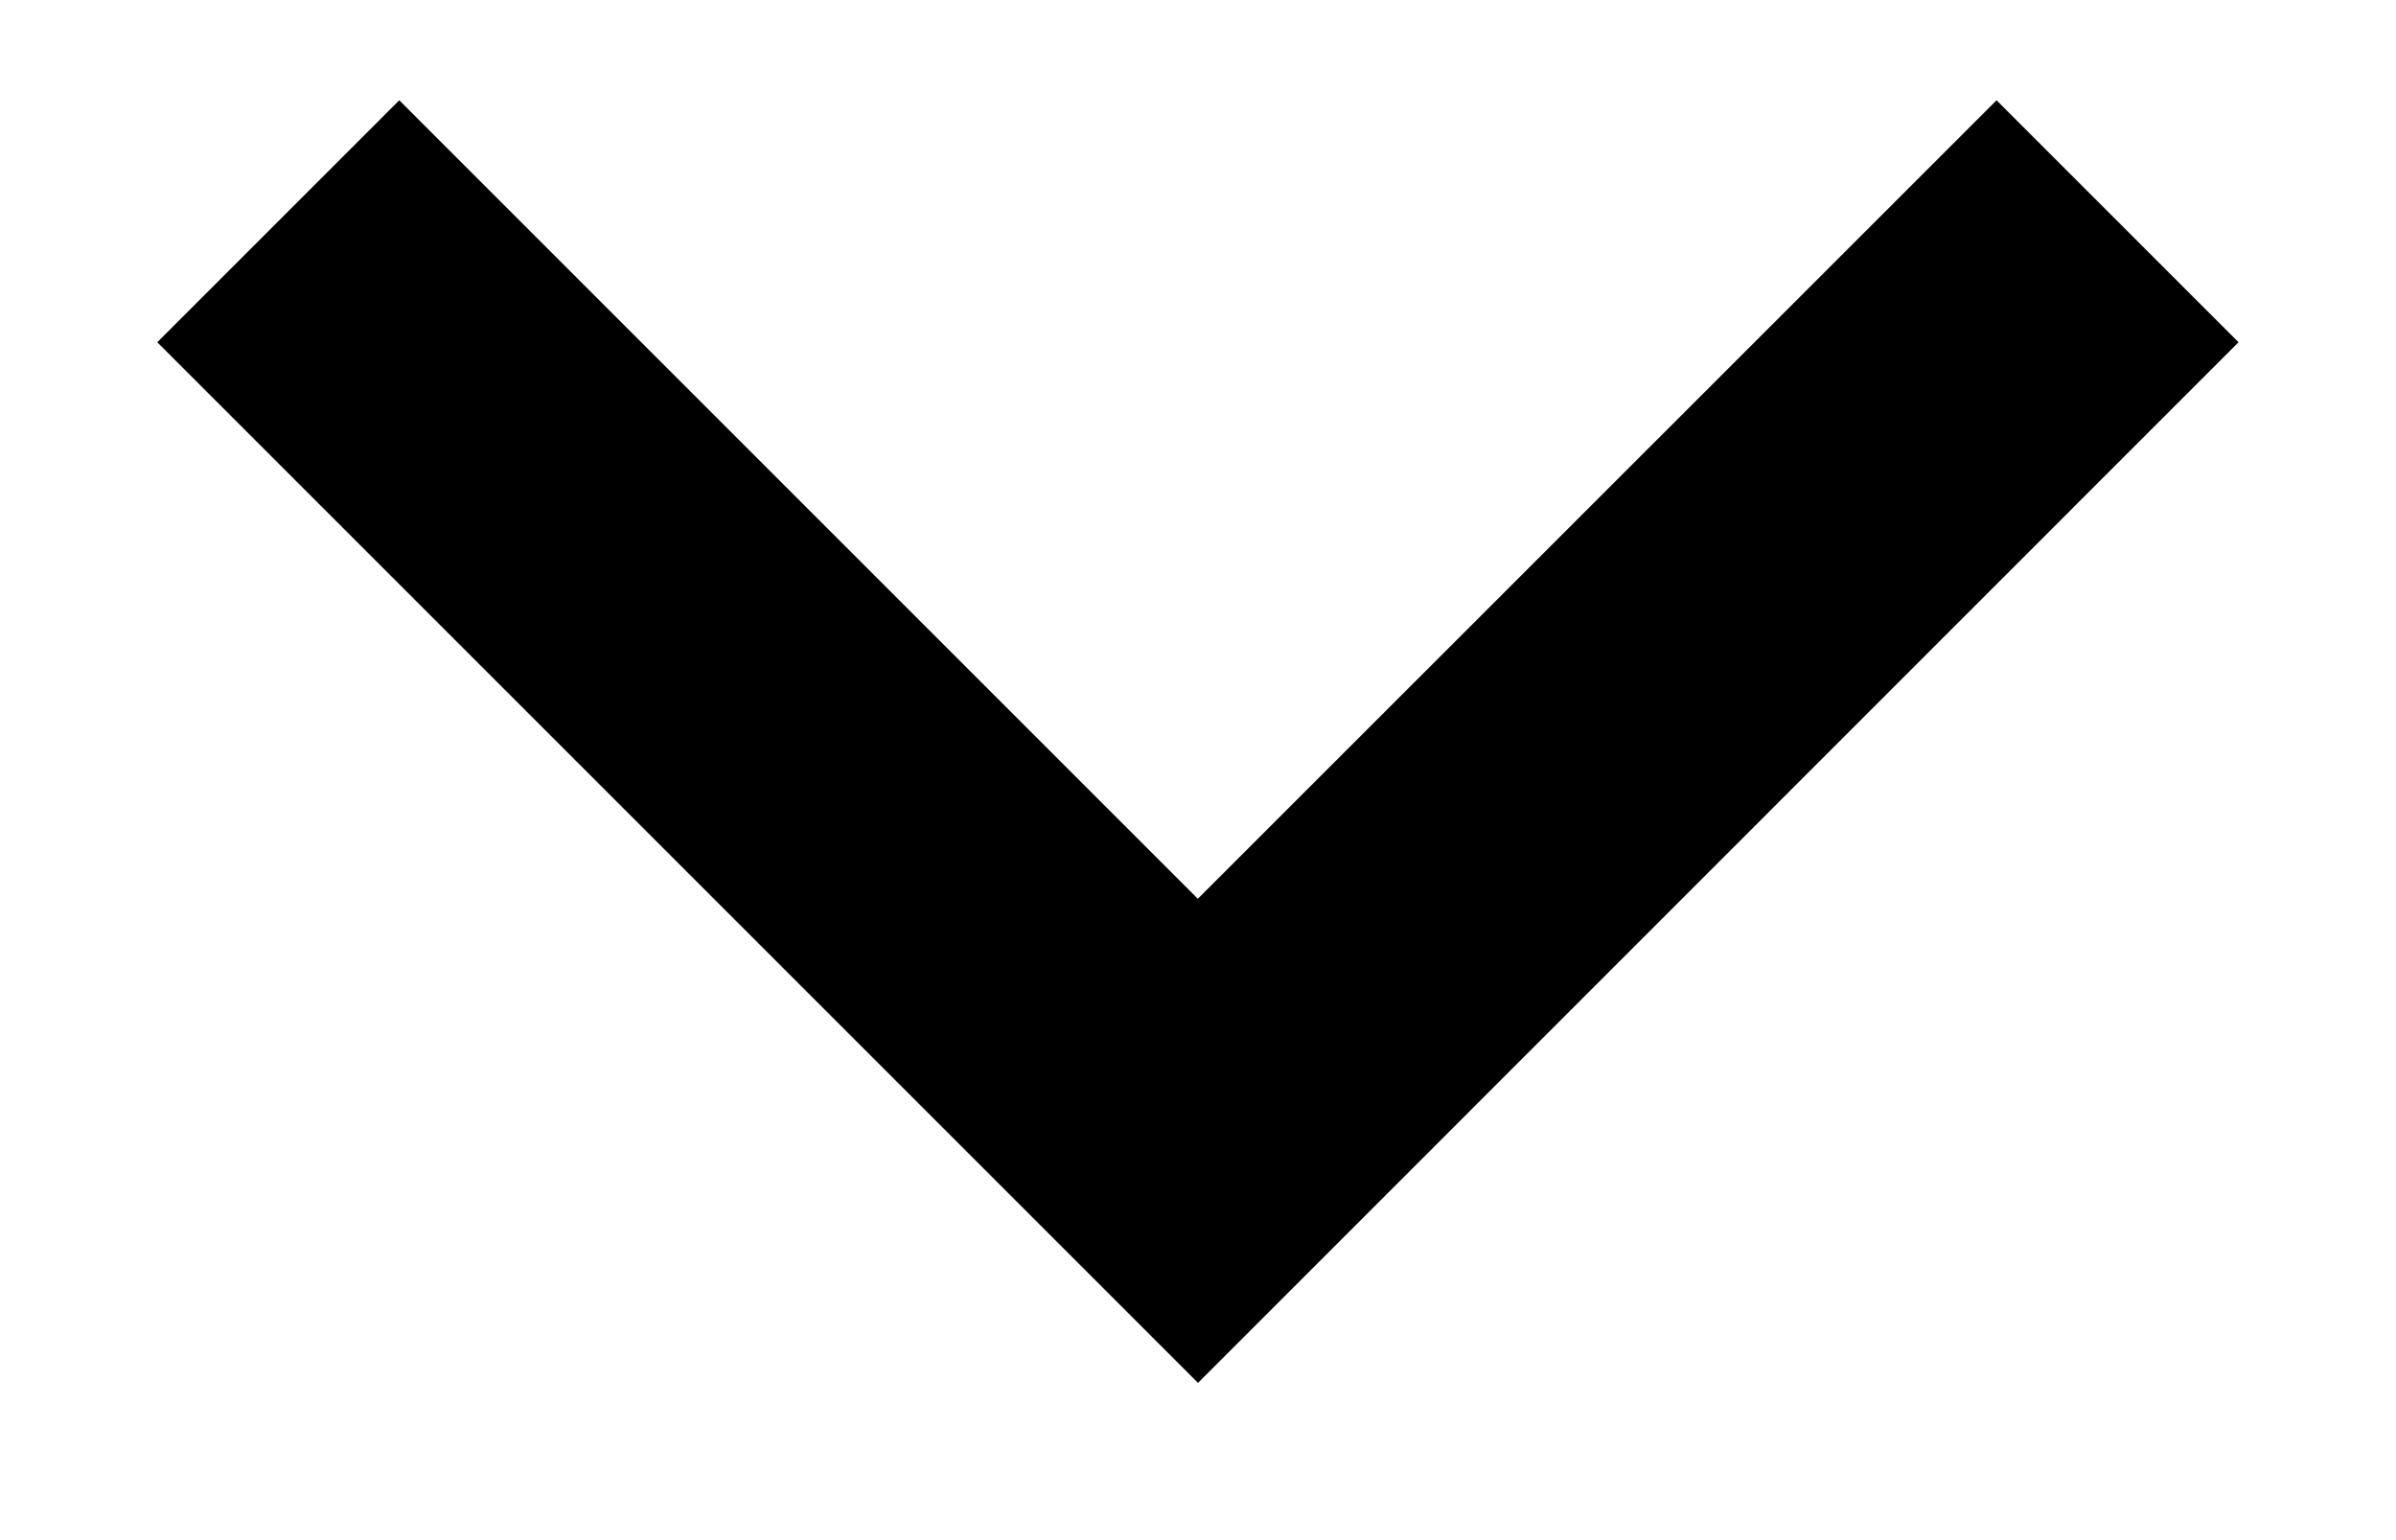 <svg width="14" height="9" viewBox="0 0 14 9" fill="none" xmlns="http://www.w3.org/2000/svg">
<path d="M13.08 2L12.373 2.707L7.707 7.374L7 8.081L0.919 2L2.333 0.586L6.999 5.252L10.959 1.293L11.666 0.586L13.08 2Z" fill="black"/>
</svg>
